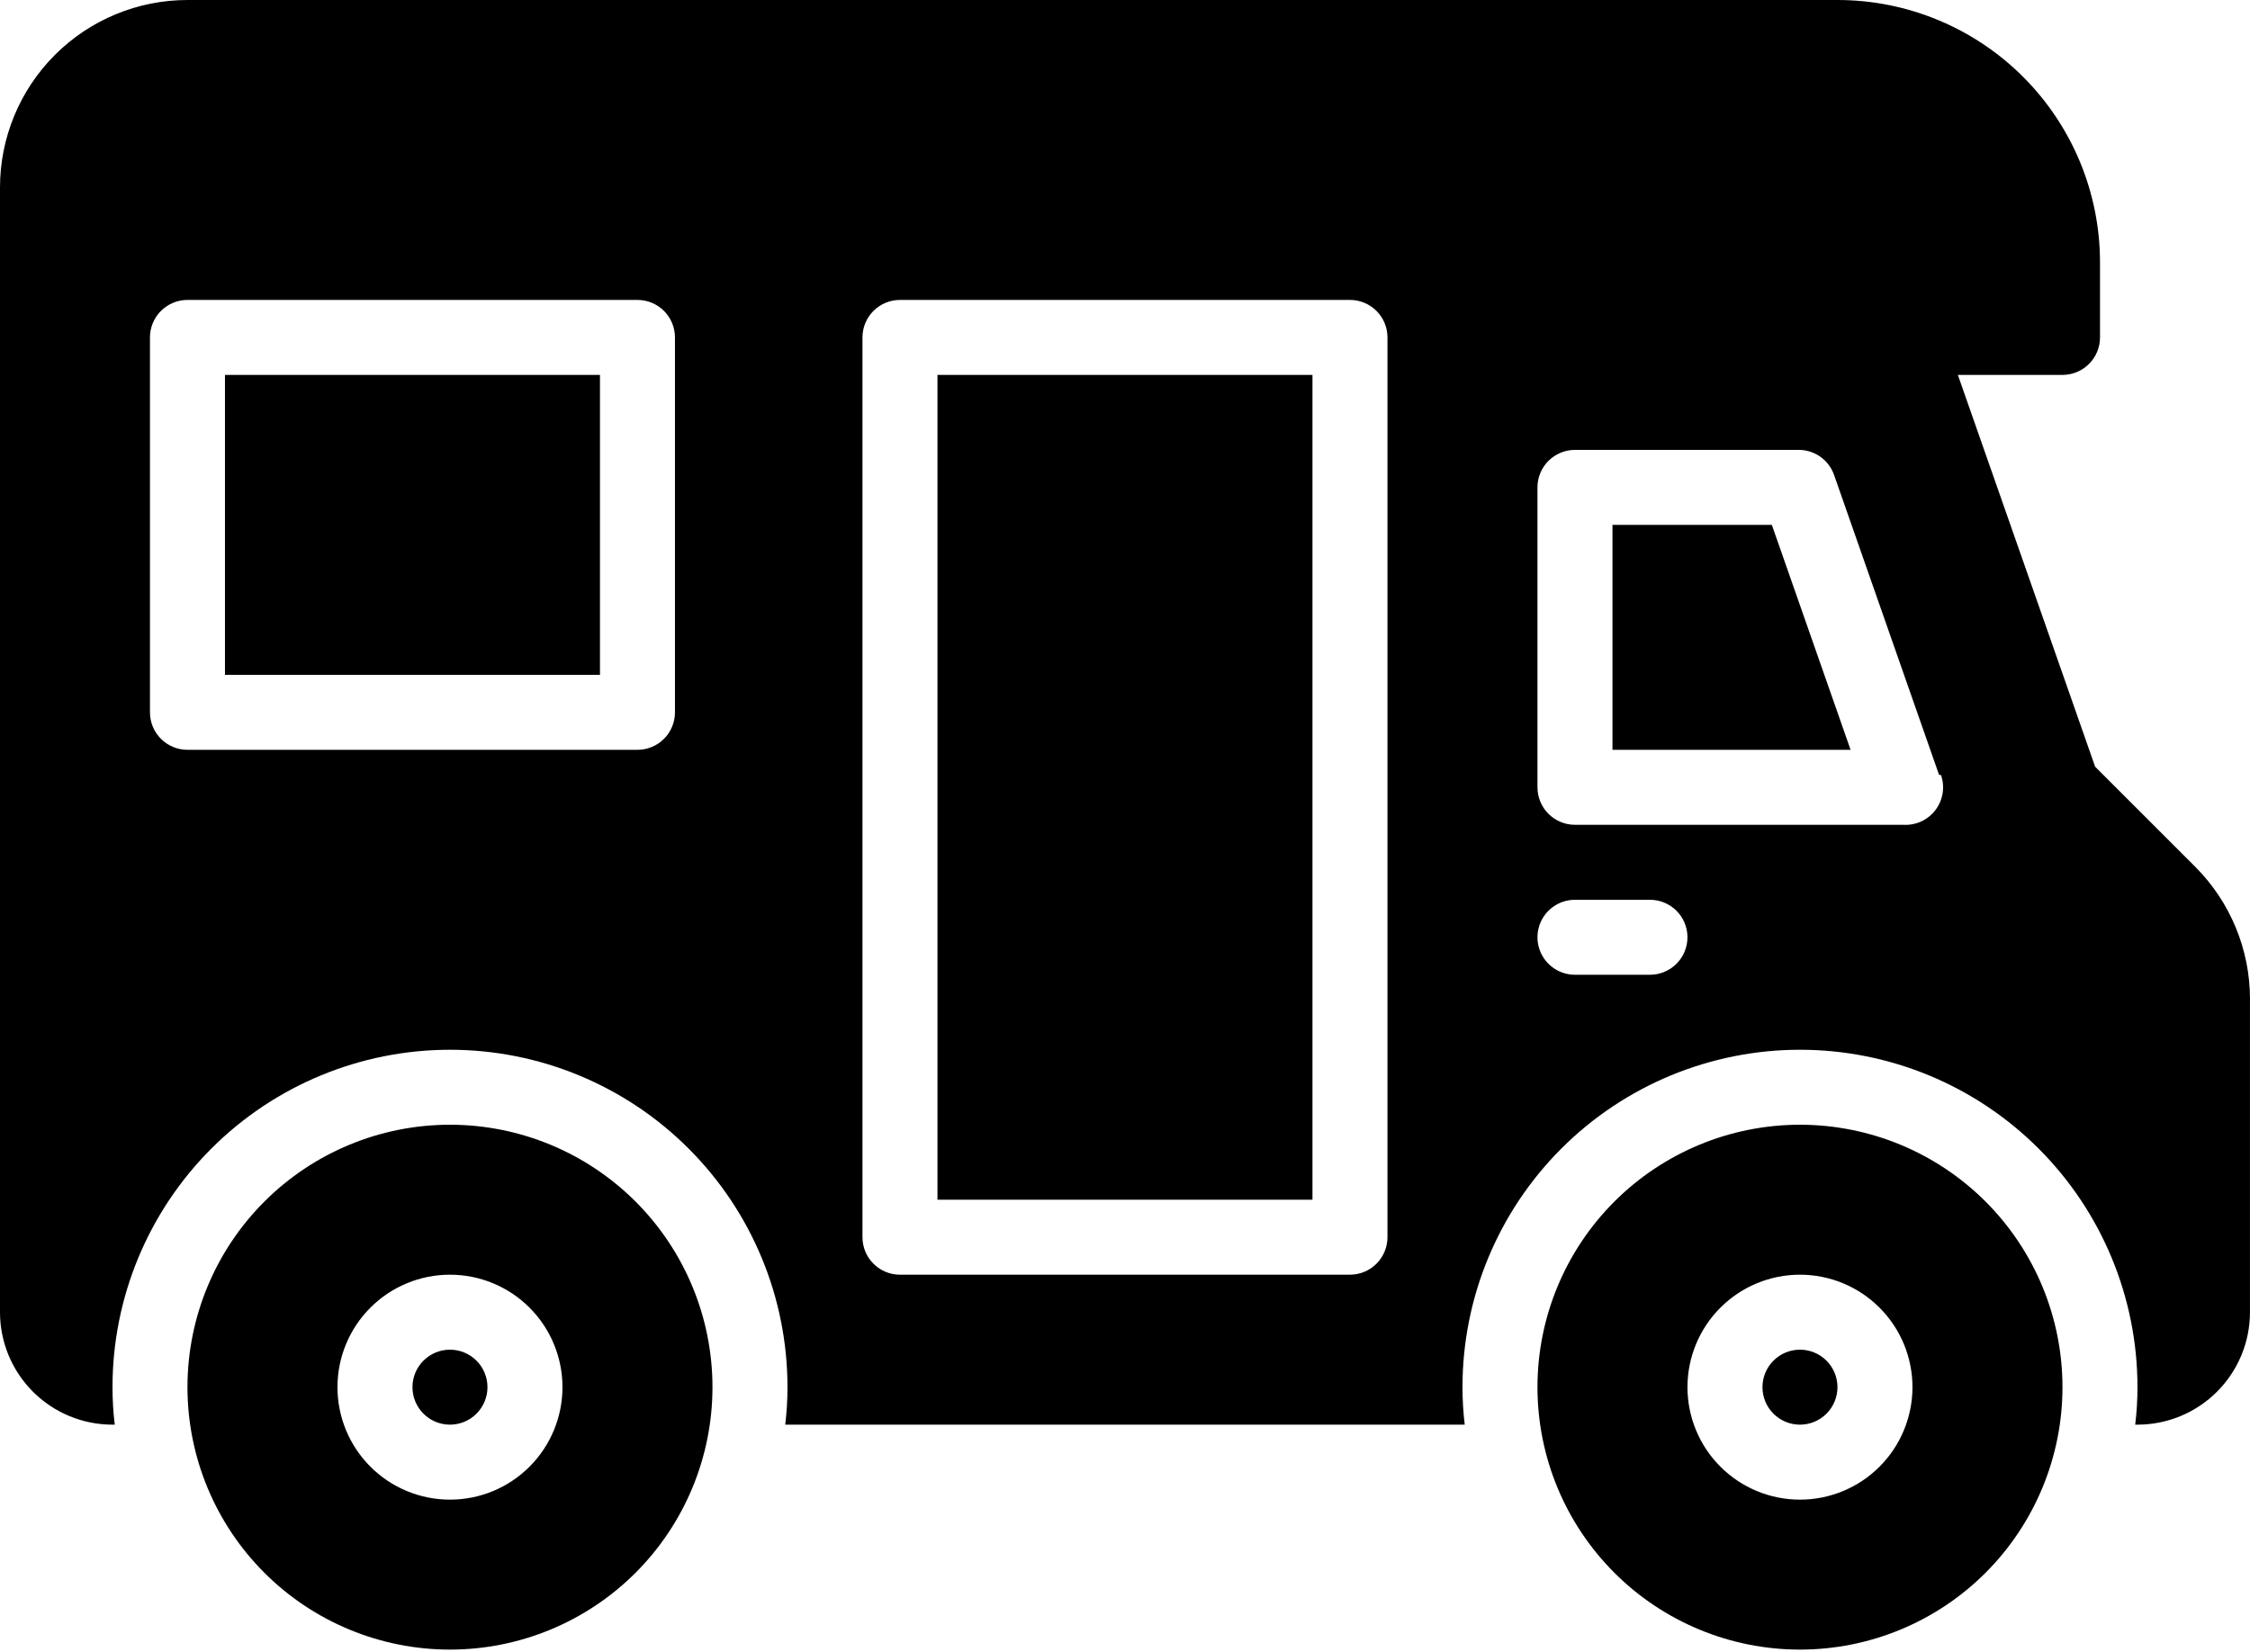 <?xml version="1.0" encoding="UTF-8" standalone="no"?>
<!DOCTYPE svg PUBLIC "-//W3C//DTD SVG 1.1//EN" "http://www.w3.org/Graphics/SVG/1.1/DTD/svg11.dtd">
<svg width="100%" height="100%" viewBox="0 0 1125 826" version="1.1" xmlns="http://www.w3.org/2000/svg" xmlns:xlink="http://www.w3.org/1999/xlink" xml:space="preserve" xmlns:serif="http://www.serif.com/" style="fill-rule:evenodd;clip-rule:evenodd;stroke-linejoin:round;stroke-miterlimit:2;">
    <g transform="matrix(1,0,0,1,-37.516,-187.5)">
        <path d="M150,375L337.5,375L337.5,525L150,525L150,375ZM1162.5,687.19L1162.5,843.75C1162.5,858.668 1156.57,872.977 1146.02,883.523C1135.48,894.074 1121.17,900 1106.25,900L1105.12,900C1105.88,893.777 1106.25,887.516 1106.25,881.25C1106.25,836.496 1088.47,793.574 1056.82,761.93C1025.18,730.282 982.254,712.504 937.504,712.504C892.754,712.504 849.828,730.281 818.184,761.93C786.536,793.578 768.758,836.5 768.758,881.25C768.754,887.516 769.129,893.777 769.883,900L430.133,900C430.887,893.777 431.262,887.516 431.258,881.25C431.258,836.496 413.481,793.574 381.832,761.93C350.184,730.282 307.262,712.504 262.512,712.504C217.762,712.504 174.836,730.281 143.192,761.93C111.544,793.578 93.766,836.5 93.766,881.25C93.762,887.516 94.137,893.777 94.891,900L93.766,900C78.848,900 64.539,894.074 53.993,883.523C43.442,872.976 37.516,858.668 37.516,843.75L37.516,281.25C37.516,256.387 47.395,232.539 64.973,214.957C82.555,197.379 106.403,187.5 131.266,187.5L956.266,187.5C991.075,187.5 1024.46,201.328 1049.08,225.941C1073.69,250.554 1087.52,283.941 1087.52,318.75L1087.52,356.25C1087.52,361.223 1085.54,365.992 1082.02,369.508C1078.51,373.024 1073.74,375 1068.77,375L1016.45,375L1085.08,570.94L1135.14,621.002C1152.67,638.572 1162.51,662.373 1162.52,687.19L1162.5,687.19ZM375,356.25C375,351.277 373.023,346.508 369.508,342.992C365.992,339.476 361.223,337.5 356.25,337.5L131.25,337.5C126.277,337.5 121.508,339.476 117.992,342.992C114.476,346.508 112.5,351.277 112.5,356.25L112.5,543.75C112.5,548.723 114.476,553.492 117.992,557.008C121.507,560.524 126.277,562.5 131.25,562.5L356.25,562.5C361.222,562.5 365.992,560.524 369.508,557.008C373.023,553.492 375,548.723 375,543.75L375,356.25ZM731.25,356.25C731.25,351.277 729.273,346.508 725.758,342.992C722.242,339.476 717.473,337.5 712.5,337.5L487.5,337.5C482.527,337.5 477.758,339.476 474.242,342.992C470.726,346.508 468.75,351.277 468.75,356.25L468.75,806.25C468.75,811.223 470.726,815.992 474.242,819.508C477.757,823.024 482.527,825 487.5,825L712.5,825C717.473,825 722.242,823.024 725.758,819.508C729.273,815.992 731.25,811.223 731.25,806.25L731.25,356.25ZM881.25,656.25C881.25,651.277 879.273,646.508 875.758,642.992C872.242,639.476 867.473,637.5 862.5,637.5L825,637.5C818.301,637.5 812.113,641.074 808.762,646.875C805.414,652.676 805.414,659.824 808.762,665.625C812.113,671.426 818.301,675 825,675L862.5,675C867.473,675 872.242,673.023 875.758,669.508C879.273,665.992 881.25,661.222 881.25,656.25L881.25,656.25ZM1007.06,575.062L954.56,425.062C953.314,421.492 951.017,418.382 947.974,416.14C944.927,413.898 941.275,412.628 937.497,412.5L824.997,412.5C820.024,412.5 815.255,414.476 811.739,417.992C808.223,421.507 806.247,426.277 806.247,431.25L806.247,581.25C806.247,586.222 808.223,590.992 811.739,594.508C815.255,598.023 820.024,600 824.997,600L989.247,600C995.505,600.355 1001.53,597.559 1005.29,592.547C1009.06,587.539 1010.08,580.977 1008,575.063L1007.06,575.062ZM506.25,375.002L693.75,375.002L693.75,787.502L506.25,787.502L506.25,375.002ZM843.75,450.002L843.75,562.502L962.81,562.502L923.435,450.002L843.75,450.002ZM262.5,862.502C257.527,862.502 252.758,864.479 249.242,867.994C245.726,871.51 243.75,876.279 243.75,881.252C243.75,886.225 245.726,890.994 249.242,894.51C252.758,898.026 257.527,900.002 262.5,900.002C267.473,900.002 272.242,898.026 275.758,894.51C279.274,890.995 281.25,886.225 281.25,881.252C281.25,876.279 279.274,871.51 275.758,867.994C272.242,864.479 267.473,862.502 262.5,862.502ZM393.75,881.252C393.75,916.061 379.922,949.447 355.309,974.061C330.696,998.674 297.309,1012.5 262.5,1012.5C227.691,1012.5 194.305,998.674 169.691,974.061C145.078,949.448 131.25,916.061 131.25,881.252C131.25,846.443 145.078,813.057 169.691,788.443C194.304,763.83 227.691,750.002 262.5,750.002C297.309,750.002 330.695,763.83 355.309,788.443C379.922,813.056 393.75,846.443 393.75,881.252ZM318.75,881.252C318.75,866.334 312.824,852.025 302.273,841.479C291.726,830.928 277.418,825.002 262.5,825.002C247.582,825.002 233.273,830.928 222.727,841.479C212.176,852.026 206.25,866.334 206.25,881.252C206.25,896.17 212.176,910.479 222.727,921.025C233.274,931.576 247.582,937.502 262.5,937.502C277.418,937.502 291.727,931.576 302.273,921.025C312.824,910.478 318.75,896.17 318.75,881.252ZM937.5,862.502C932.527,862.502 927.758,864.479 924.242,867.994C920.726,871.51 918.75,876.279 918.75,881.252C918.75,886.225 920.726,890.994 924.242,894.51C927.758,898.026 932.527,900.002 937.5,900.002C942.473,900.002 947.242,898.026 950.758,894.51C954.274,890.995 956.25,886.225 956.25,881.252C956.25,876.279 954.274,871.51 950.758,867.994C947.242,864.479 942.473,862.502 937.5,862.502ZM1068.75,881.252C1068.75,916.061 1054.92,949.447 1030.31,974.061C1005.7,998.674 972.309,1012.5 937.5,1012.5C902.691,1012.5 869.305,998.674 844.691,974.061C820.078,949.448 806.25,916.061 806.25,881.252C806.25,846.443 820.078,813.057 844.691,788.443C869.304,763.83 902.691,750.002 937.5,750.002C972.309,750.002 1005.7,763.83 1030.31,788.443C1054.92,813.056 1068.75,846.443 1068.75,881.252ZM993.75,881.252C993.75,866.334 987.824,852.025 977.273,841.479C966.726,830.928 952.418,825.002 937.5,825.002C922.582,825.002 908.273,830.928 897.727,841.479C887.176,852.026 881.25,866.334 881.25,881.252C881.25,896.17 887.176,910.479 897.727,921.025C908.274,931.576 922.582,937.502 937.5,937.502C952.418,937.502 966.727,931.576 977.273,921.025C987.824,910.478 993.75,896.17 993.75,881.252Z" style="fill-rule:nonzero;"/>
    </g>
</svg>
